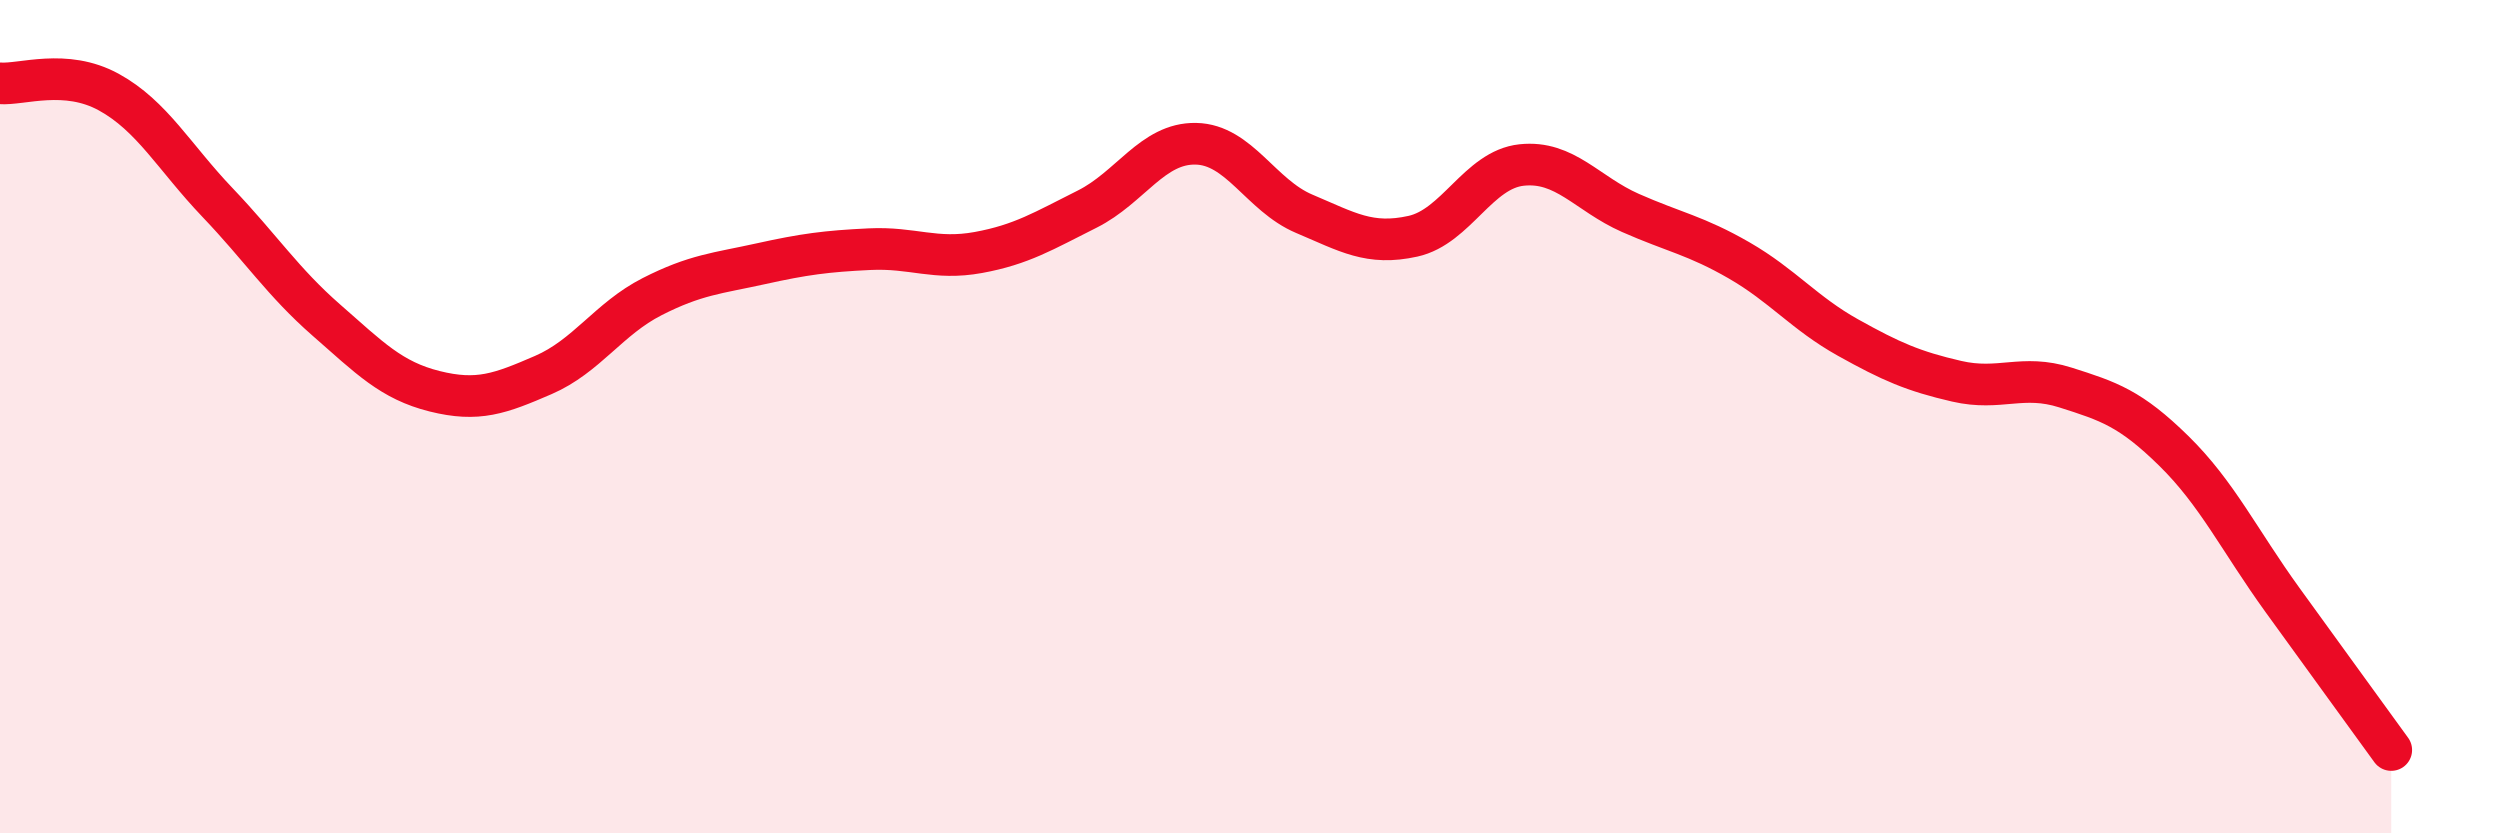 
    <svg width="60" height="20" viewBox="0 0 60 20" xmlns="http://www.w3.org/2000/svg">
      <path
        d="M 0,2 C 0.52,2.04 1.57,1.64 2.61,2.21 C 3.65,2.78 4.18,3.77 5.22,4.86 C 6.26,5.95 6.79,6.77 7.83,7.68 C 8.87,8.59 9.39,9.13 10.43,9.39 C 11.47,9.65 12,9.45 13.04,9 C 14.08,8.55 14.61,7.65 15.65,7.12 C 16.69,6.59 17.22,6.56 18.26,6.33 C 19.3,6.1 19.83,6.03 20.87,5.98 C 21.91,5.93 22.44,6.25 23.48,6.06 C 24.52,5.87 25.05,5.54 26.09,5.02 C 27.13,4.5 27.66,3.43 28.7,3.45 C 29.74,3.47 30.26,4.69 31.3,5.13 C 32.34,5.57 32.87,5.9 33.91,5.67 C 34.95,5.44 35.48,4.07 36.52,3.96 C 37.56,3.85 38.09,4.65 39.13,5.11 C 40.17,5.57 40.7,5.65 41.74,6.25 C 42.78,6.85 43.31,7.52 44.35,8.1 C 45.39,8.68 45.92,8.91 46.96,9.15 C 48,9.39 48.53,8.97 49.57,9.3 C 50.61,9.63 51.13,9.8 52.17,10.82 C 53.21,11.84 53.74,12.96 54.78,14.4 C 55.82,15.84 56.87,17.28 57.39,18L57.39 20L0 20Z"
        fill="#EB0A25"
        opacity="0.1"
        stroke-linecap="round"
        stroke-linejoin="round"
      />
      <path
        d="M 0,2 C 0.52,2.04 1.57,1.64 2.61,2.21 C 3.65,2.78 4.18,3.77 5.22,4.86 C 6.26,5.95 6.79,6.77 7.83,7.68 C 8.87,8.59 9.39,9.13 10.43,9.39 C 11.47,9.65 12,9.45 13.04,9 C 14.08,8.55 14.61,7.65 15.65,7.12 C 16.69,6.59 17.22,6.56 18.26,6.33 C 19.3,6.1 19.83,6.03 20.87,5.98 C 21.91,5.93 22.44,6.25 23.48,6.06 C 24.52,5.87 25.05,5.54 26.09,5.02 C 27.13,4.5 27.66,3.43 28.7,3.45 C 29.74,3.47 30.26,4.69 31.3,5.13 C 32.34,5.57 32.87,5.9 33.91,5.67 C 34.95,5.44 35.48,4.07 36.52,3.96 C 37.56,3.85 38.09,4.65 39.13,5.11 C 40.17,5.57 40.7,5.65 41.74,6.25 C 42.78,6.85 43.31,7.52 44.35,8.1 C 45.39,8.68 45.92,8.91 46.96,9.15 C 48,9.39 48.53,8.97 49.57,9.3 C 50.61,9.63 51.13,9.8 52.17,10.82 C 53.21,11.84 53.74,12.96 54.78,14.4 C 55.82,15.84 56.87,17.28 57.39,18"
        stroke="#EB0A25"
        stroke-width="1"
        fill="none"
        stroke-linecap="round"
        stroke-linejoin="round"
      />
    </svg>
  